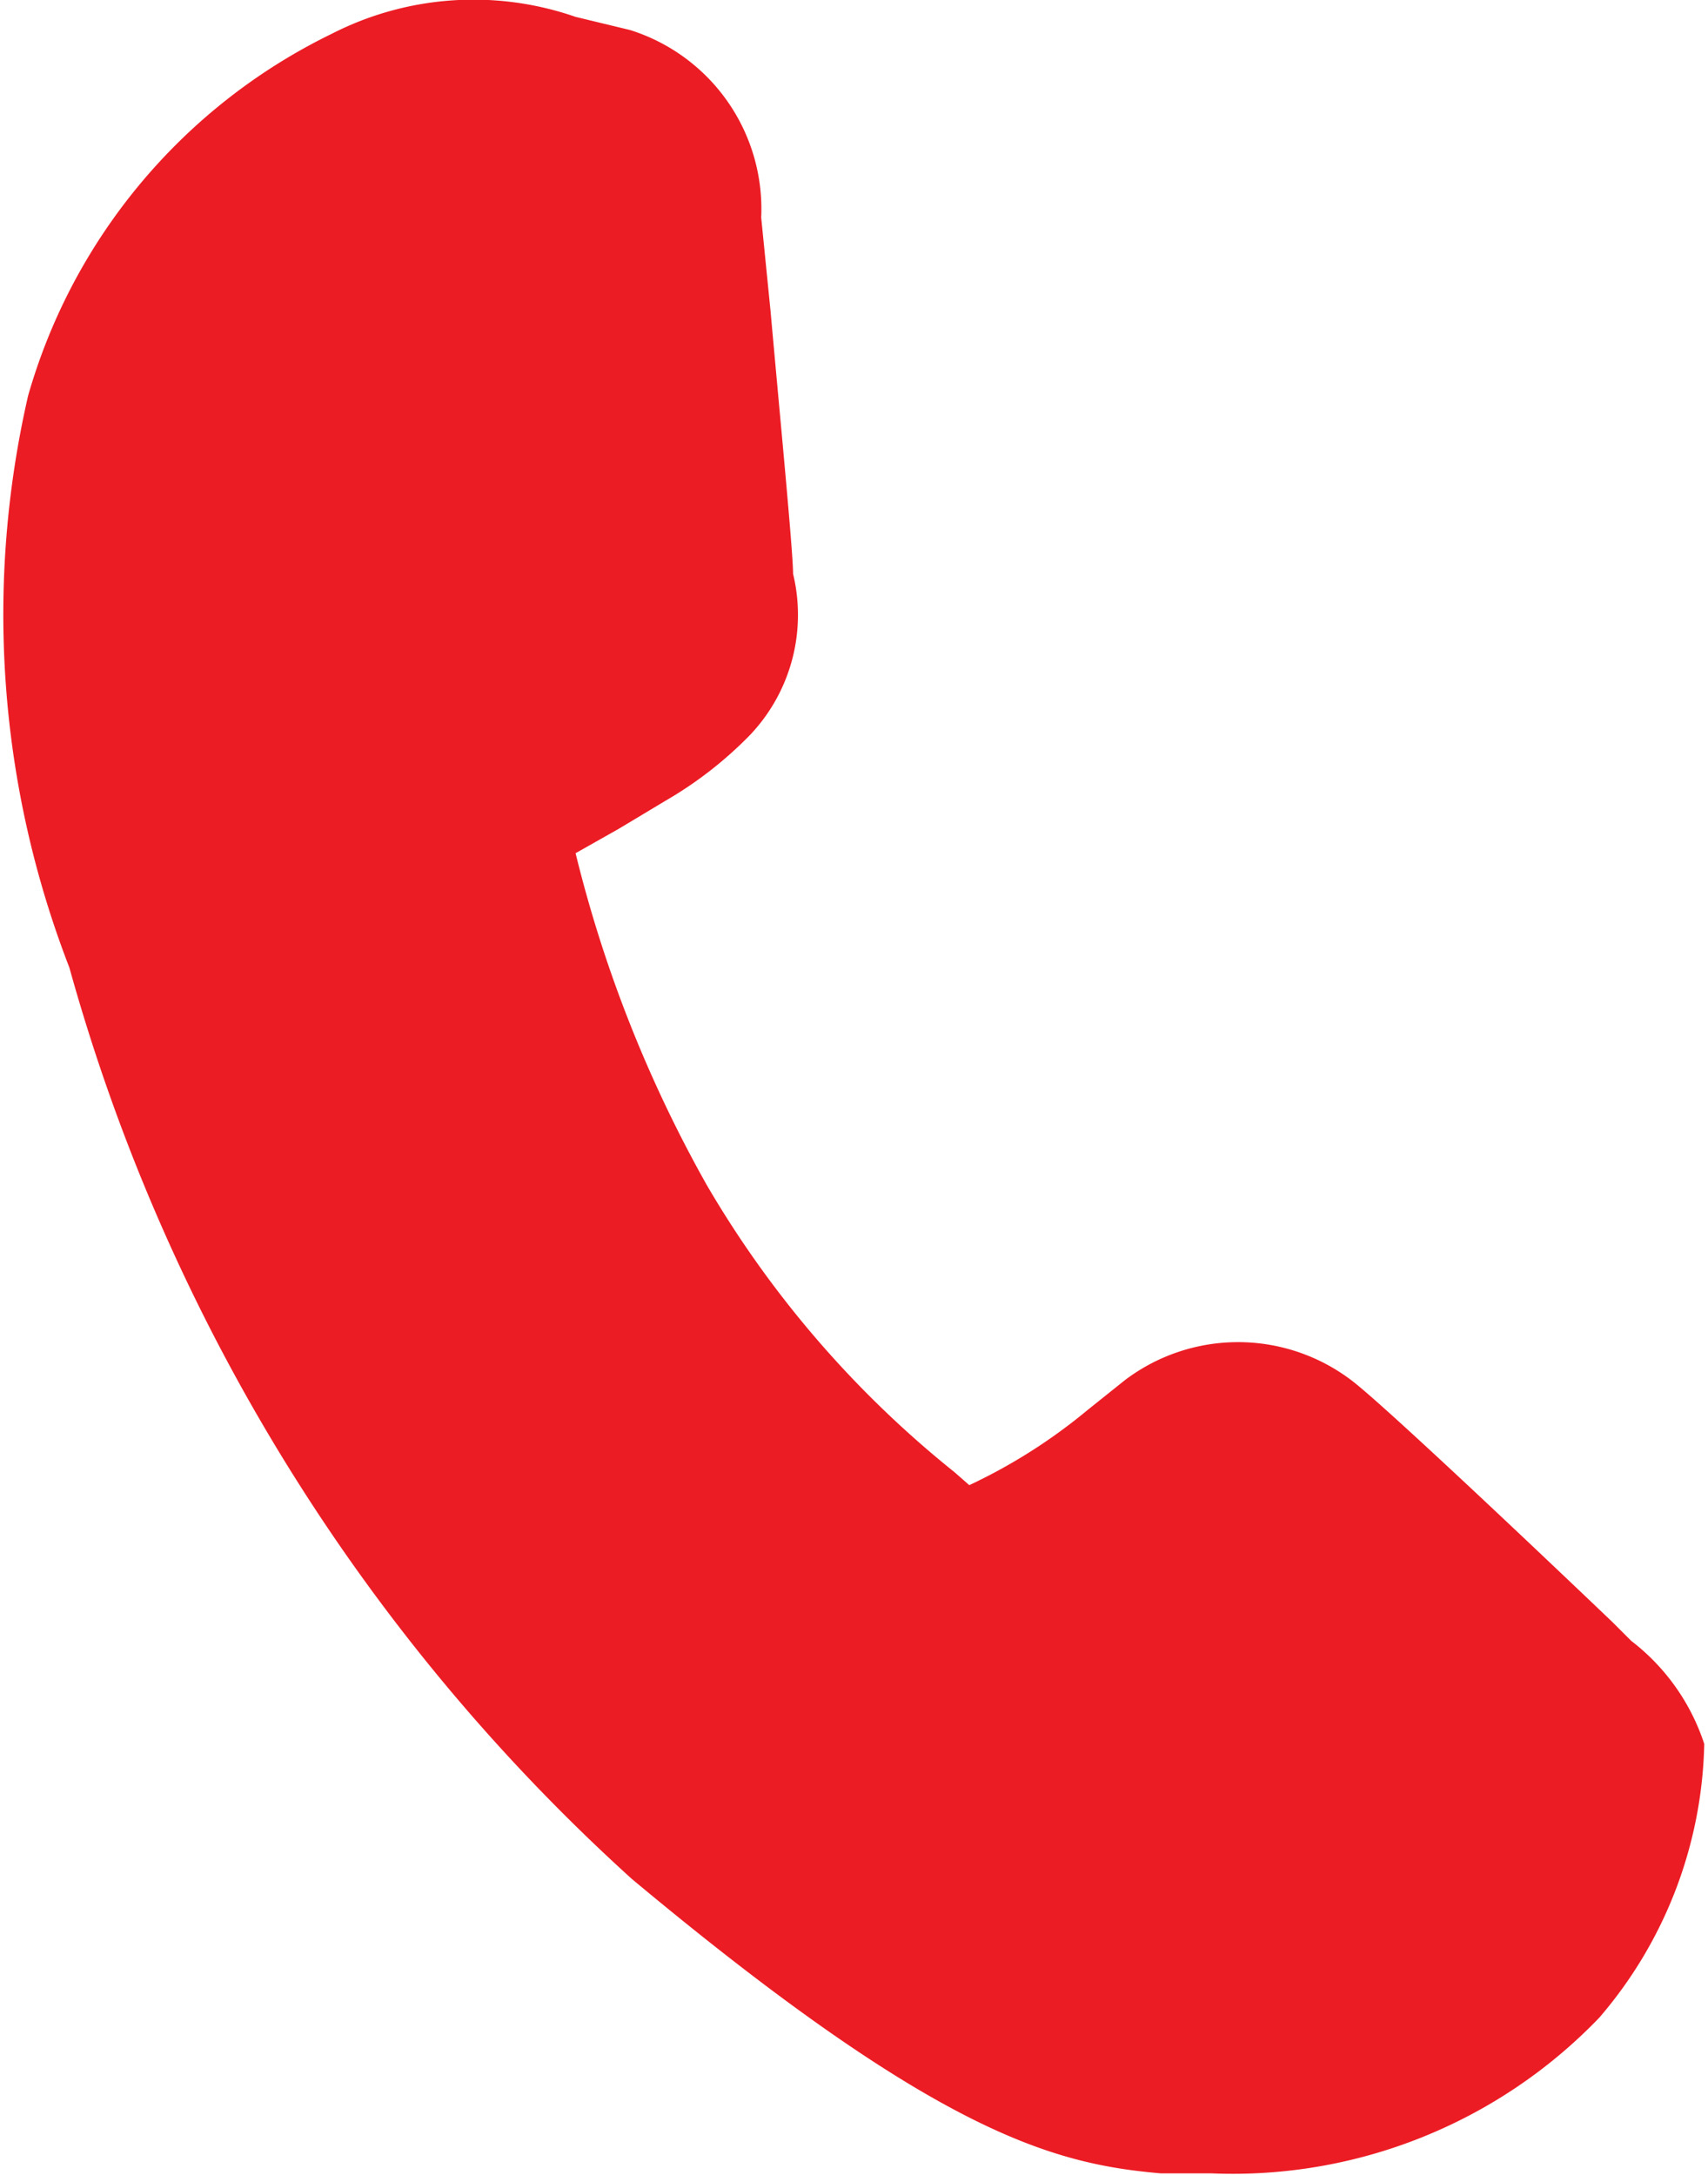 <svg xmlns="http://www.w3.org/2000/svg" viewBox="0 0 9.11 11.6"><defs><style>.cls-1{fill:#ec1c24;}</style></defs><g id="Capa_2" data-name="Capa 2"><g id="Layer_1" data-name="Layer 1"><path class="cls-1" d="M8.7,8.75l-.1-.1S7.46,7.56,7.22,7.37A1,1,0,0,0,6,7.36l-.2.16a2.94,2.94,0,0,1-.63.4l-.08-.07A5.54,5.54,0,0,1,3.77,6.32a7,7,0,0,1-.7-1.77h0l.23-.13.25-.15A2.09,2.09,0,0,0,4,3.92a.93.93,0,0,0,.23-.86c0-.12-.07-.84-.12-1.4l-.05-.5a1,1,0,0,0-.7-1L3.07.09a1.66,1.66,0,0,0-1.3.09A3.09,3.09,0,0,0,.15,2.11,5.21,5.21,0,0,0,.37,5.16a10.26,10.26,0,0,0,3,4.86C5,11.38,5.62,11.54,6.19,11.59h.27a2.71,2.71,0,0,0,2.07-.83A2.31,2.31,0,0,0,9.09,9.3h0A1.14,1.14,0,0,0,8.7,8.75Z"/></g></g></svg>